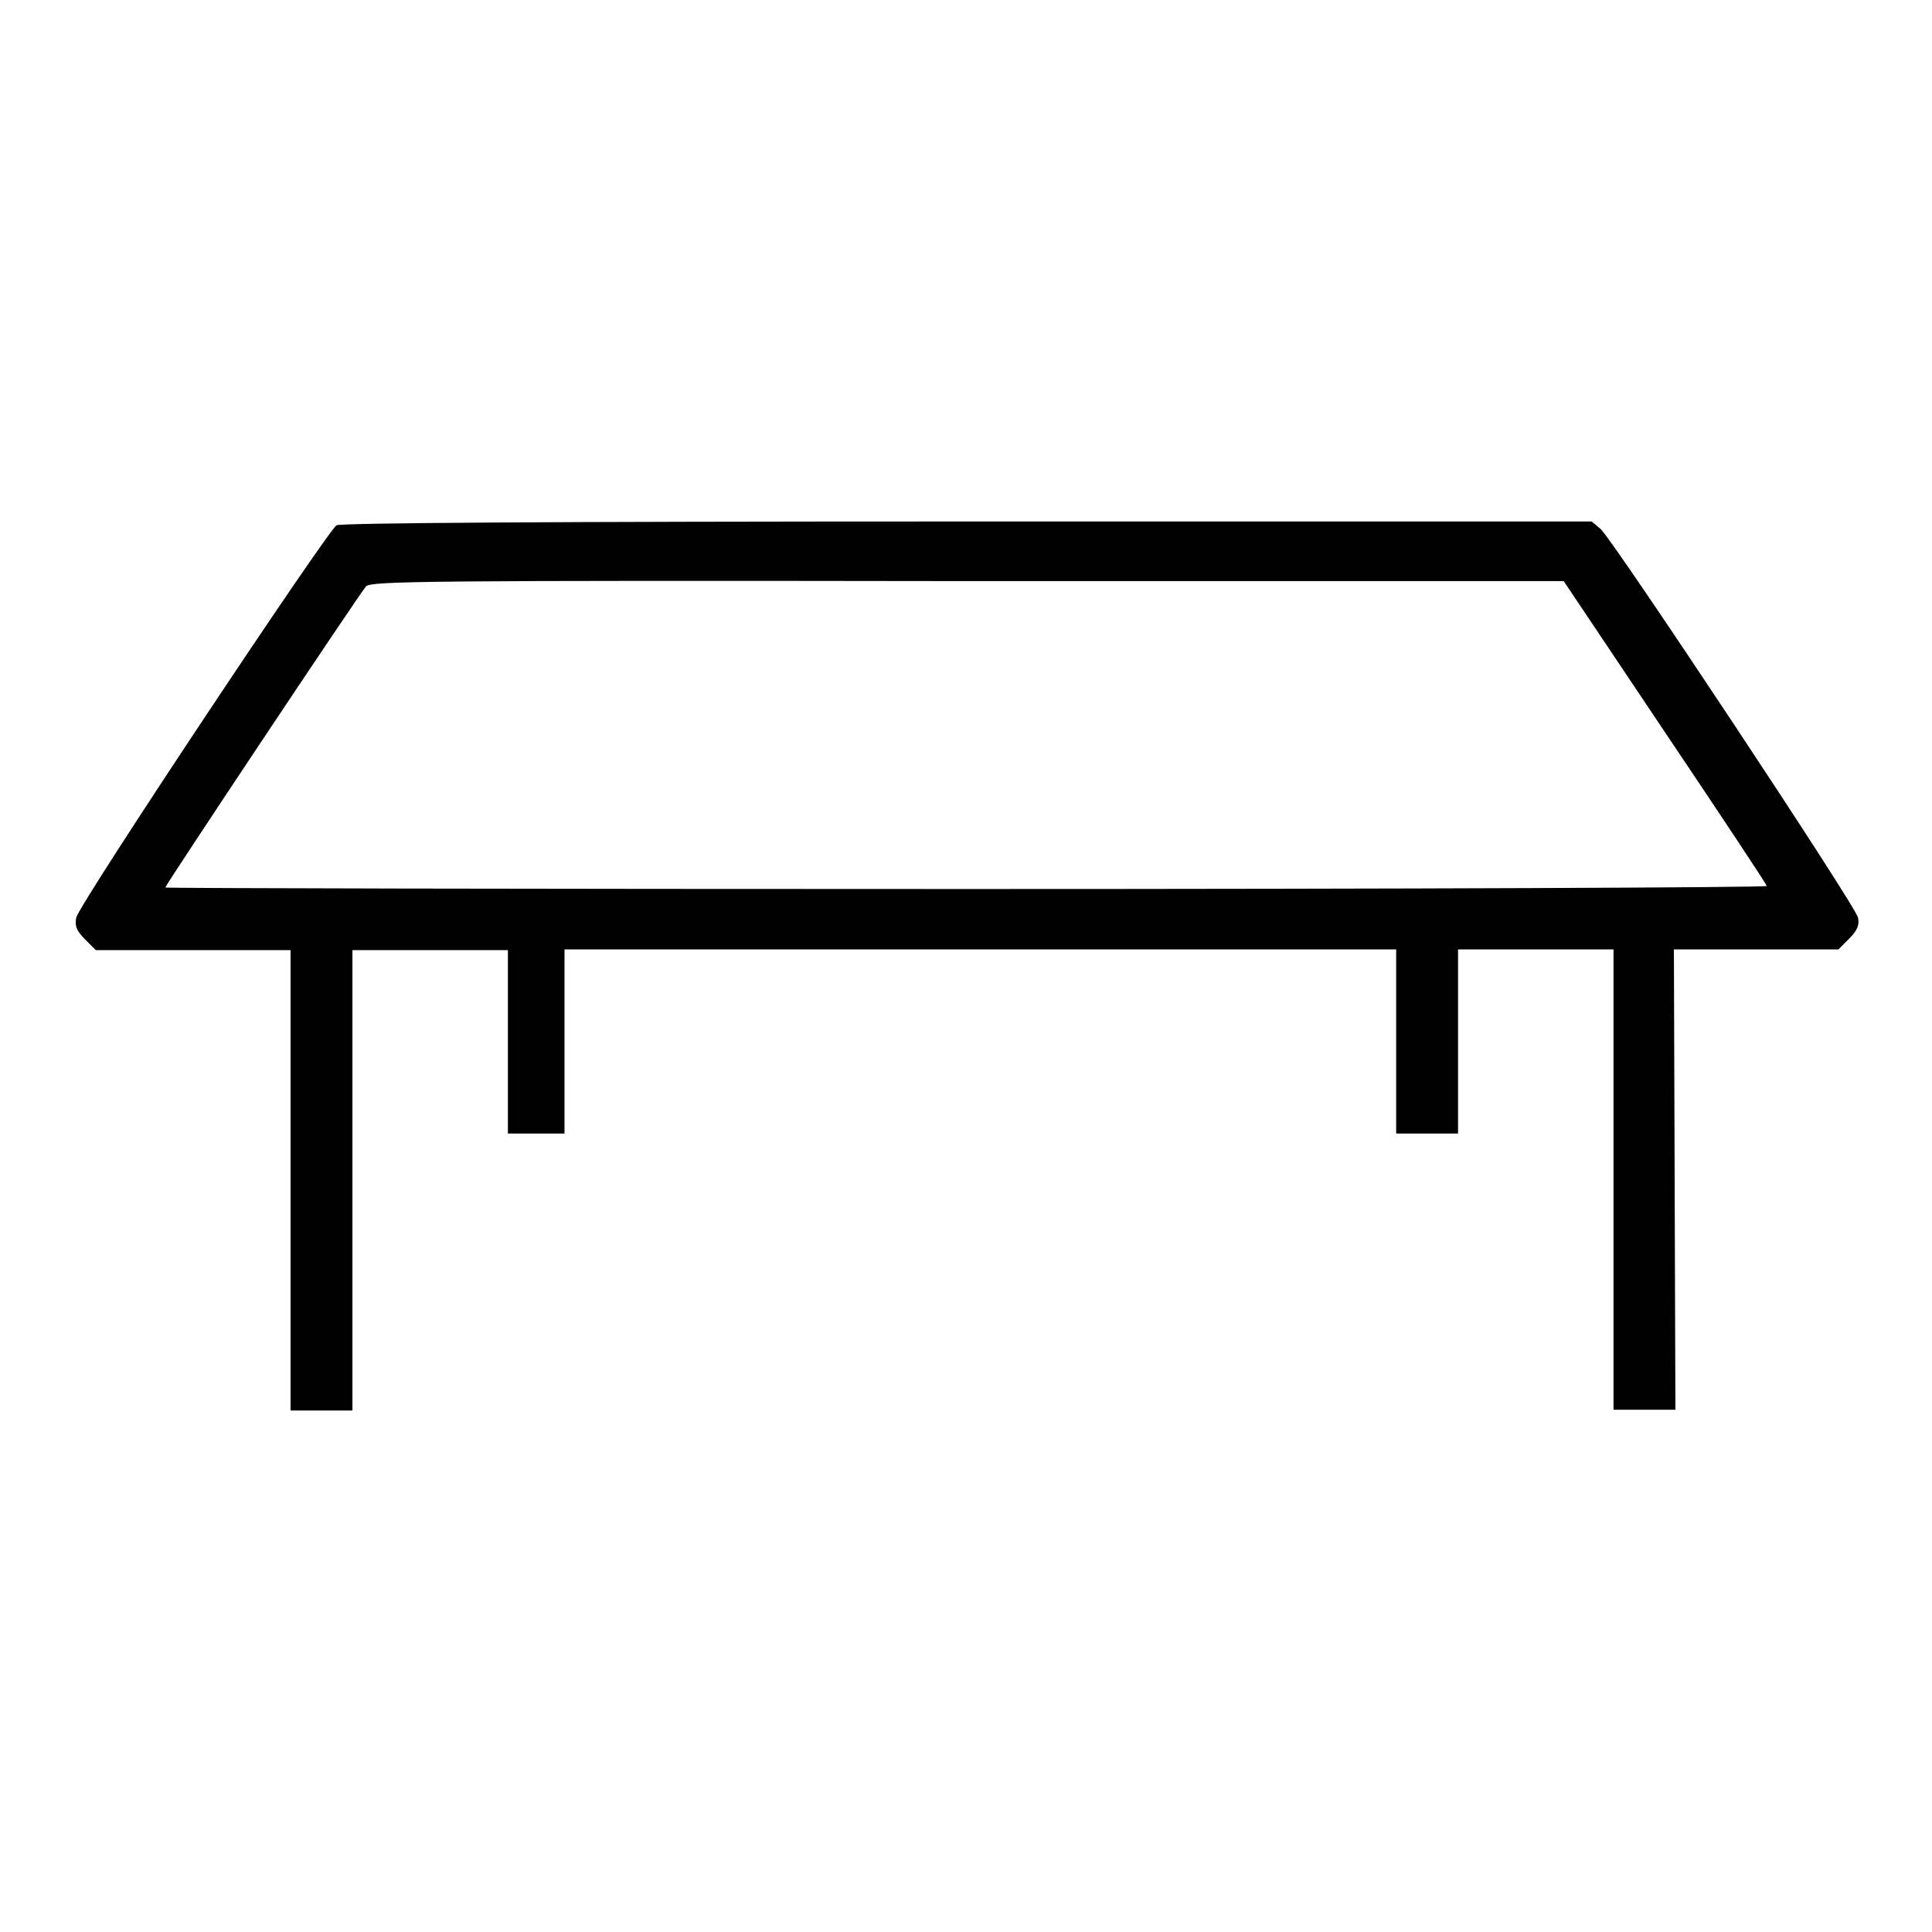 <?xml version="1.0" encoding="utf-8"?>
<!-- Svg Vector Icons : http://www.onlinewebfonts.com/icon -->
<!DOCTYPE svg PUBLIC "-//W3C//DTD SVG 1.1//EN" "http://www.w3.org/Graphics/SVG/1.1/DTD/svg11.dtd">
<svg version="1.1" xmlns="http://www.w3.org/2000/svg" xmlns:xlink="http://www.w3.org/1999/xlink" x="0px" y="0px" viewBox="0 0 256 256" enable-background="new 0 0 256 256" xml:space="preserve">
<g><g><g><path fill="#000000" d="M44.6,69.6c-1.2,0.7-34.2,50.3-34.5,52c-0.2,1.1,0,1.7,1.2,2.9l1.4,1.4h12.9h12.9v30.5v30.5h4.1h4.1v-30.5v-30.5h10.3h10.3V138v12.2H71h3.8V138v-12.2h55.1H185V138v12.2h4.1h4.1V138v-12.2h10.3h10.3v30.5v30.5h4.1h4.1l-0.1-30.5l-0.1-30.5h10.9h10.9l1.4-1.4c1.1-1.1,1.4-1.8,1.2-2.8c-0.2-1.4-32.3-49.8-34.1-51.5l-1.2-1h-82.6C71.6,69.1,45.2,69.3,44.6,69.6z M220.6,97c7.4,11,13.5,20.2,13.5,20.4c0,0.2-47.7,0.4-106.1,0.4c-58.4,0-106.1-0.1-106.1-0.2c0-0.3,25.7-38.9,26.6-39.9c0.6-0.7,7.5-0.8,79.7-0.7l79,0L220.6,97z"/></g></g></g>
</svg>